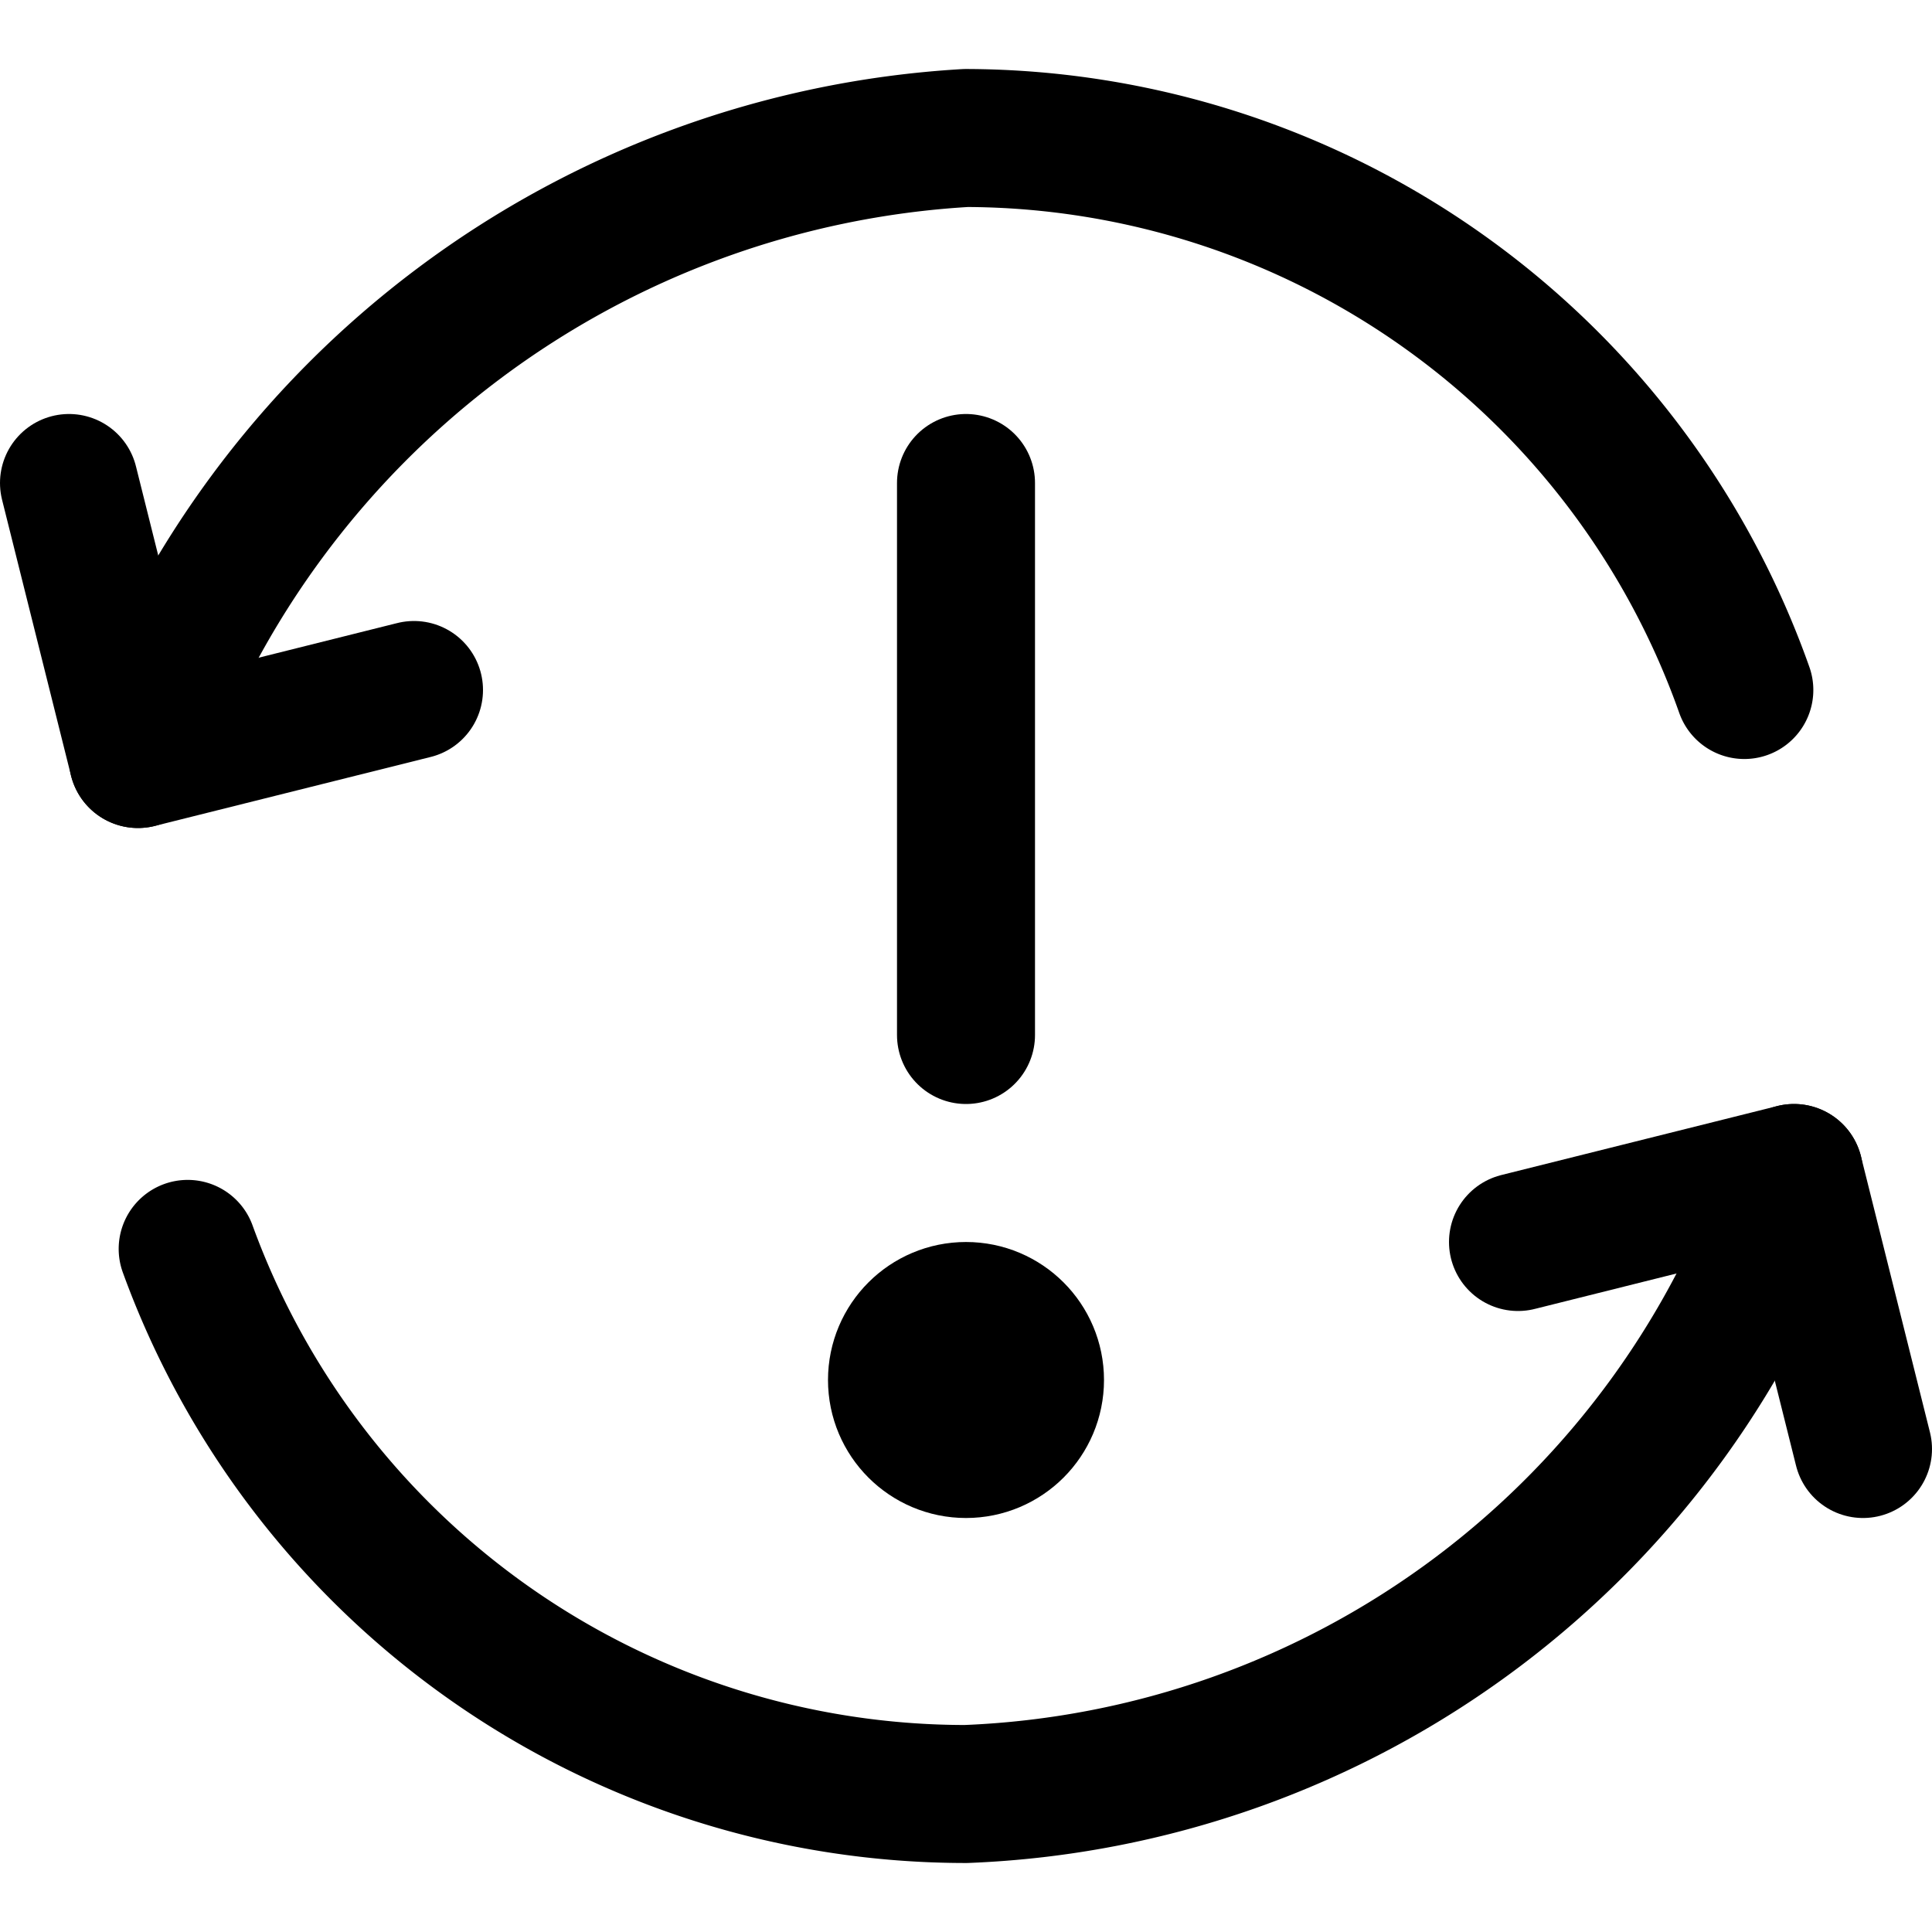 <svg xmlns="http://www.w3.org/2000/svg" viewBox="0 0 14 14">
  
<g transform="matrix(1,0,0,1,0,0)"><g>
    <g>
      <g>
        <polyline points="11 9 13 8.5 13.5 10.5" style="fill: none;stroke: #000000;stroke-linecap: round;stroke-linejoin: round"></polyline>
        <path d="M13,8.5A6.6,6.6,0,0,1,7,13H7A6,6,0,0,1,1.36,9.05" style="fill: none;stroke: #000000;stroke-linecap: round;stroke-linejoin: round"></path>
      </g>
      <g>
        <polyline points="3 5 1 5.5 0.5 3.5" style="fill: none;stroke: #000000;stroke-linecap: round;stroke-linejoin: round"></polyline>
        <path d="M1,5.5A6.79,6.79,0,0,1,7,1H7a6,6,0,0,1,5.64,4" style="fill: none;stroke: #000000;stroke-linecap: round;stroke-linejoin: round"></path>
      </g>
    </g>
    <line x1="7" y1="3.5" x2="7" y2="7.5" style="fill: none;stroke: #000000;stroke-linecap: round;stroke-linejoin: round"></line>
    <circle cx="7" cy="10" r="0.5" style="fill: none;stroke: #000000;stroke-linecap: round;stroke-linejoin: round"></circle>
  </g></g></svg>